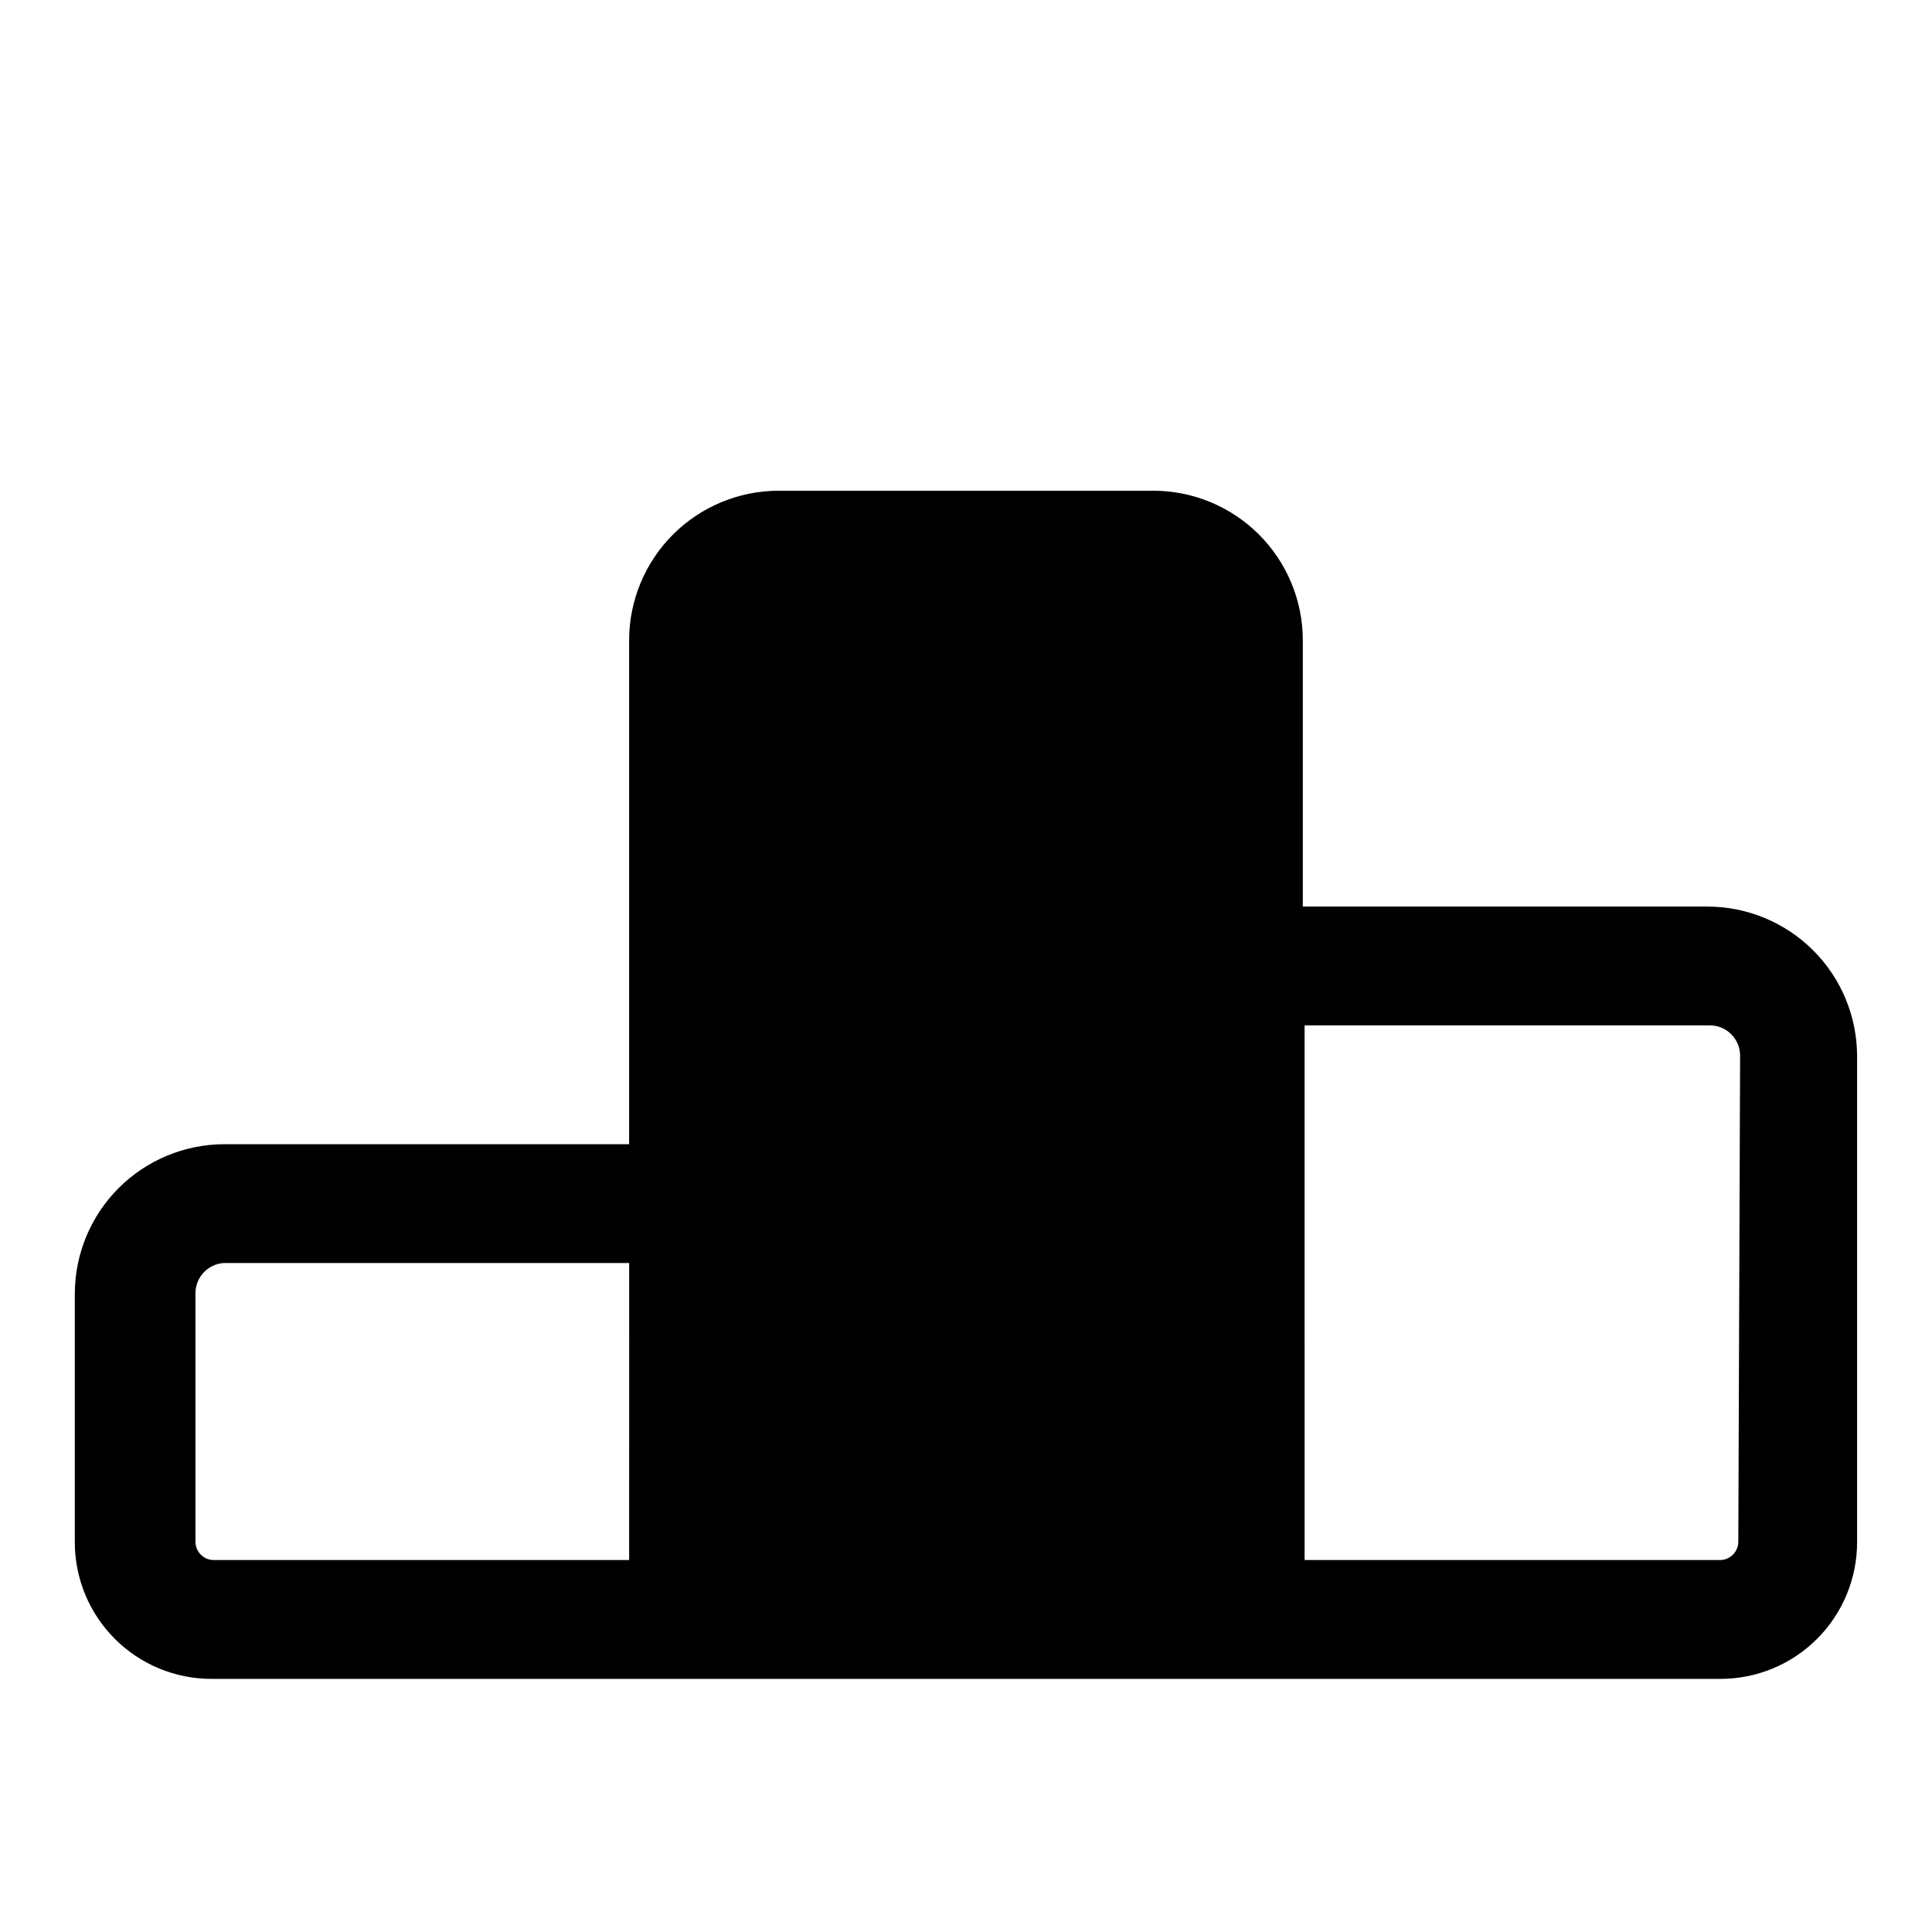 <?xml version="1.0" encoding="UTF-8"?>
<!-- Uploaded to: SVG Repo, www.svgrepo.com, Generator: SVG Repo Mixer Tools -->
<svg fill="#000000" width="800px" height="800px" version="1.1" viewBox="144 144 512 512" xmlns="http://www.w3.org/2000/svg">
 <path d="m596.64 384.25h-107.38v-70.691c-0.039-10.492-4.238-20.547-11.676-27.953-7.434-7.406-17.504-11.562-27.996-11.562h-99.188c-10.496 0-20.562 4.156-28 11.562s-11.637 17.461-11.676 27.953v133.67h-107.38c-10.469 0.043-20.496 4.219-27.898 11.621-7.402 7.402-11.578 17.43-11.621 27.898v65.965c0 9.605 3.816 18.816 10.609 25.605 6.789 6.793 16 10.605 25.605 10.605h399.9c9.602 0 18.812-3.812 25.605-10.605 6.789-6.789 10.605-16 10.605-25.605v-128.94c-0.043-10.469-4.219-20.496-11.621-27.898-7.402-7.402-17.43-11.578-27.898-11.621zm-285.91 173.18h-110.21c-2.57-0.082-4.641-2.148-4.723-4.723v-65.965c-0.008-4.258 3.309-7.781 7.559-8.031h107.38zm293.94-4.723c-0.082 2.574-2.148 4.641-4.723 4.723h-110.21l-0.004-141.7h107.38c4.434 0 8.031 3.594 8.031 8.031z"/>
</svg>